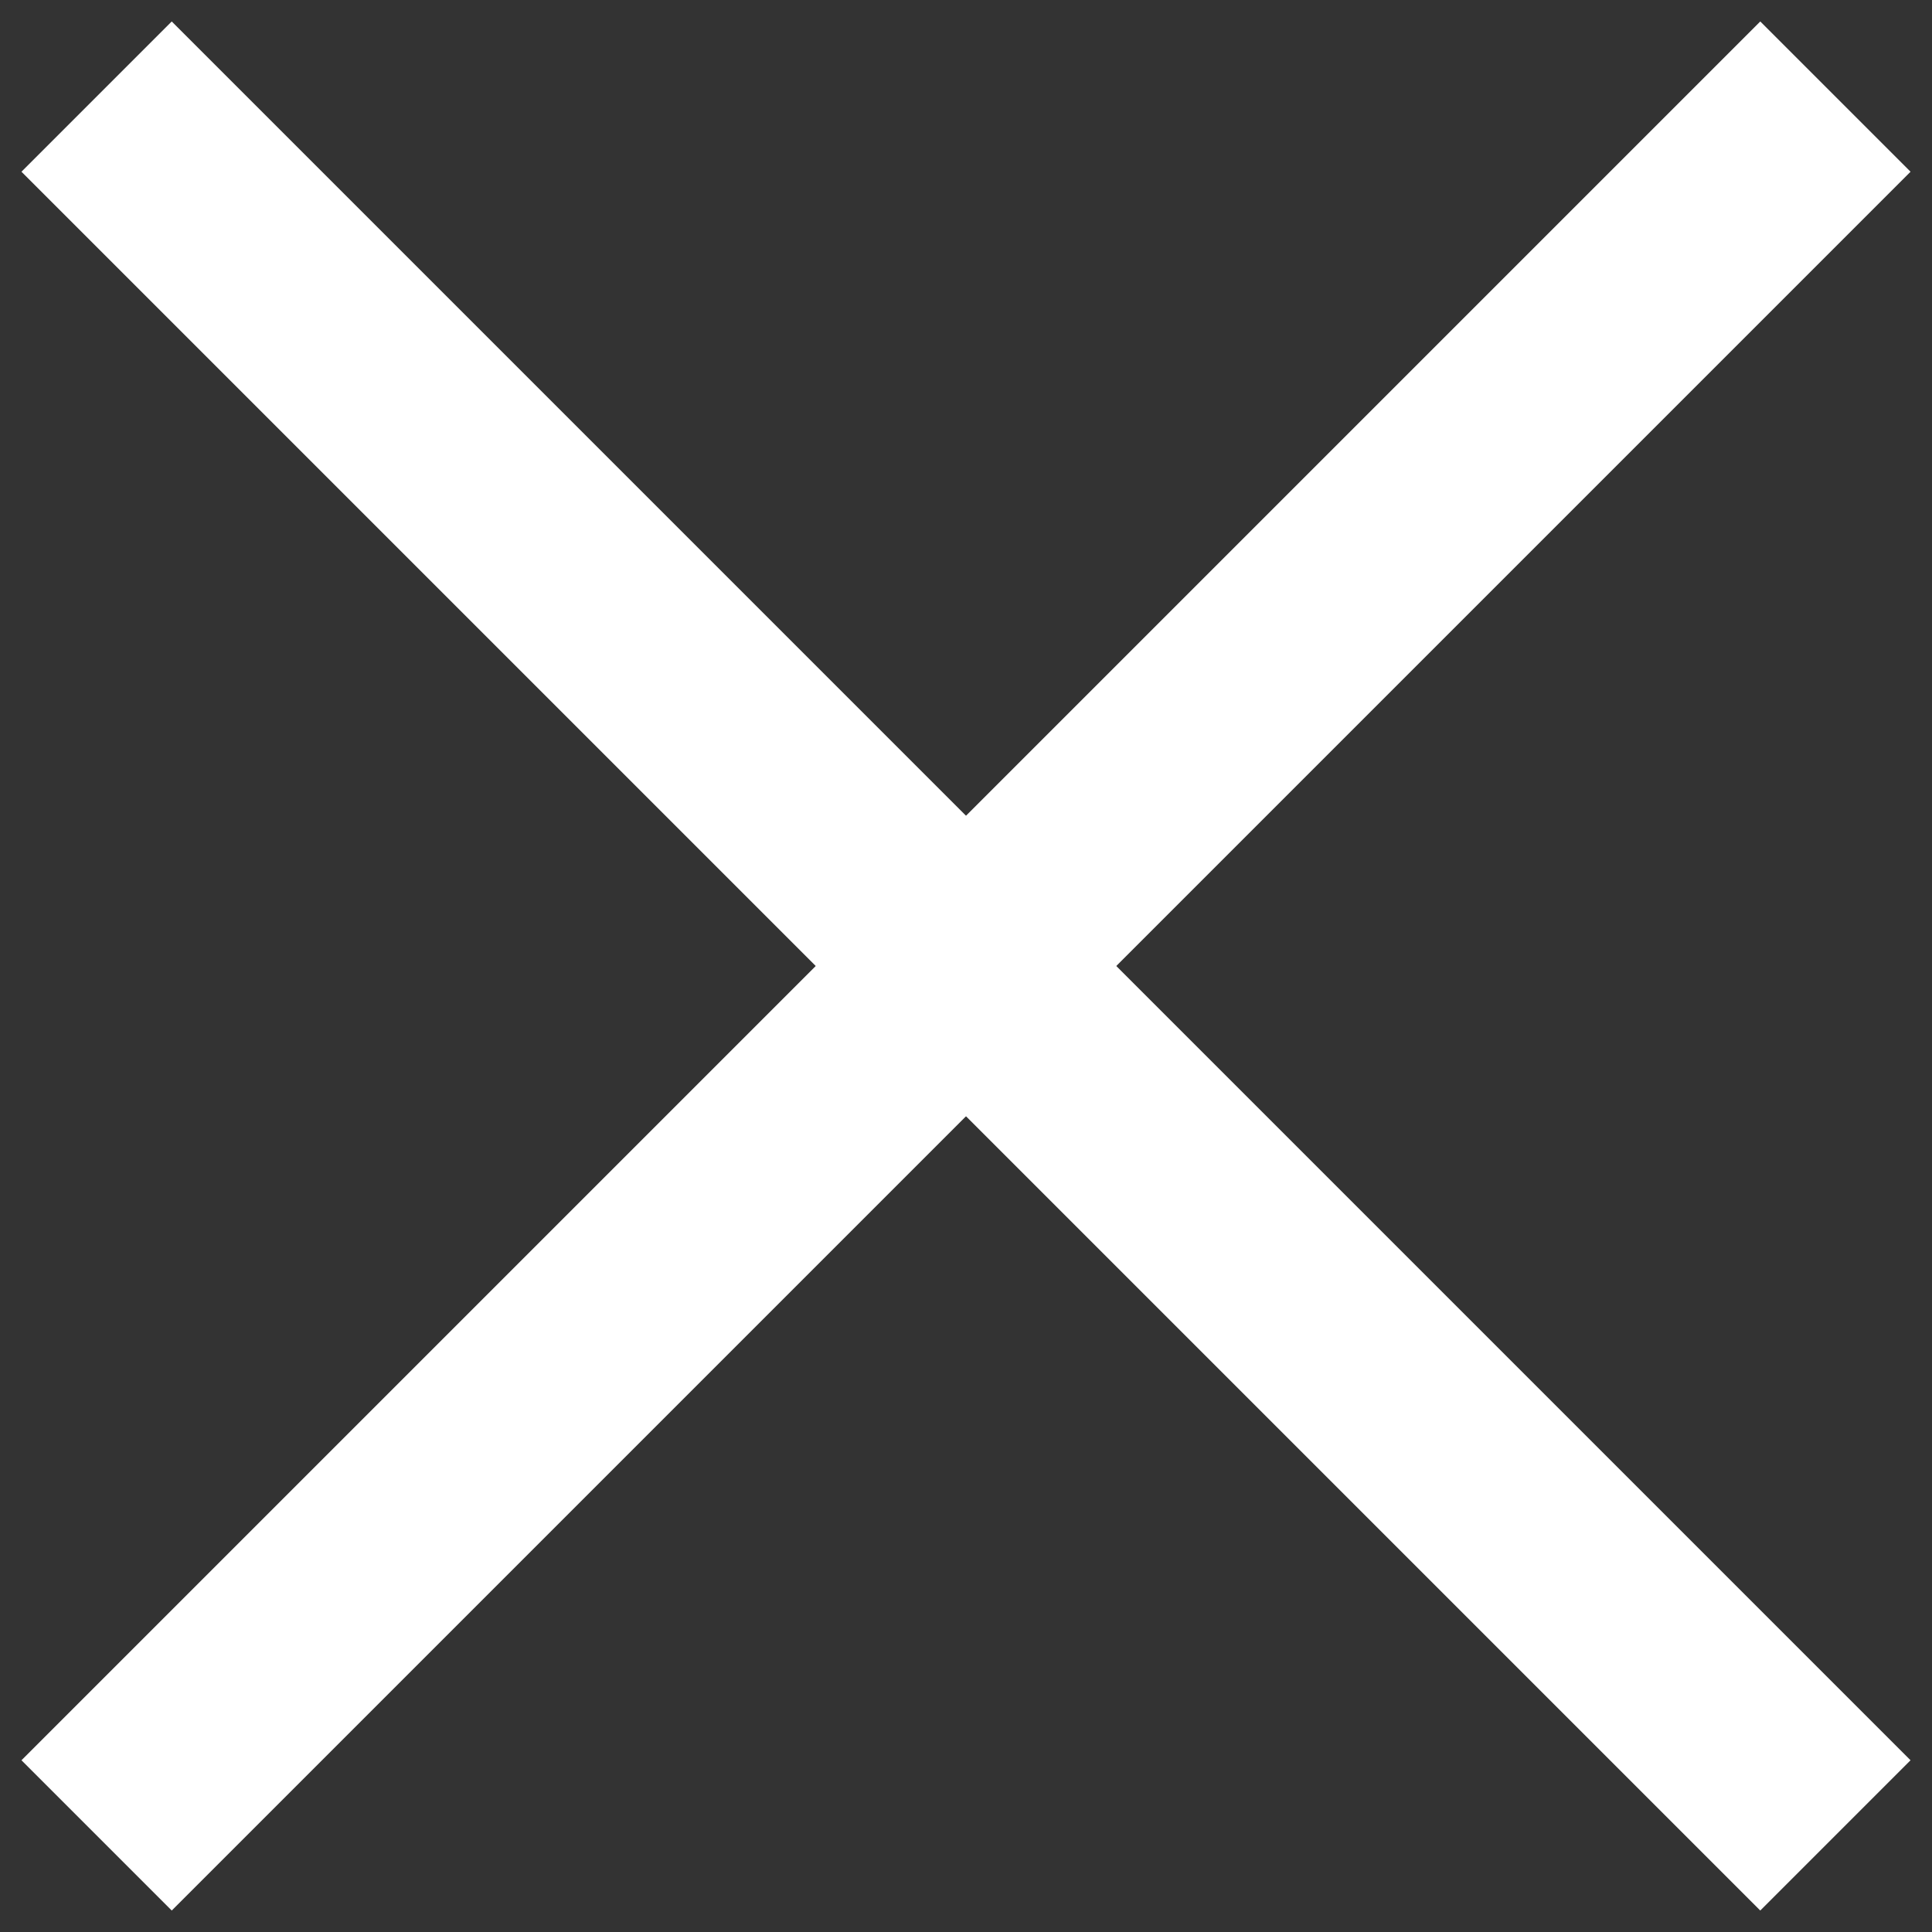 <svg width="20" height="20" viewBox="0 0 20 20" fill="none" xmlns="http://www.w3.org/2000/svg">
<rect x="0" y="0" width="20" height="20" fill="#333333" stroke="none"/>
<path d="M1 1L19 19" stroke="white" stroke-width="2.2"/>
<path d="M19 1L1 19" stroke="white" stroke-width="2.2"/>
</svg>
